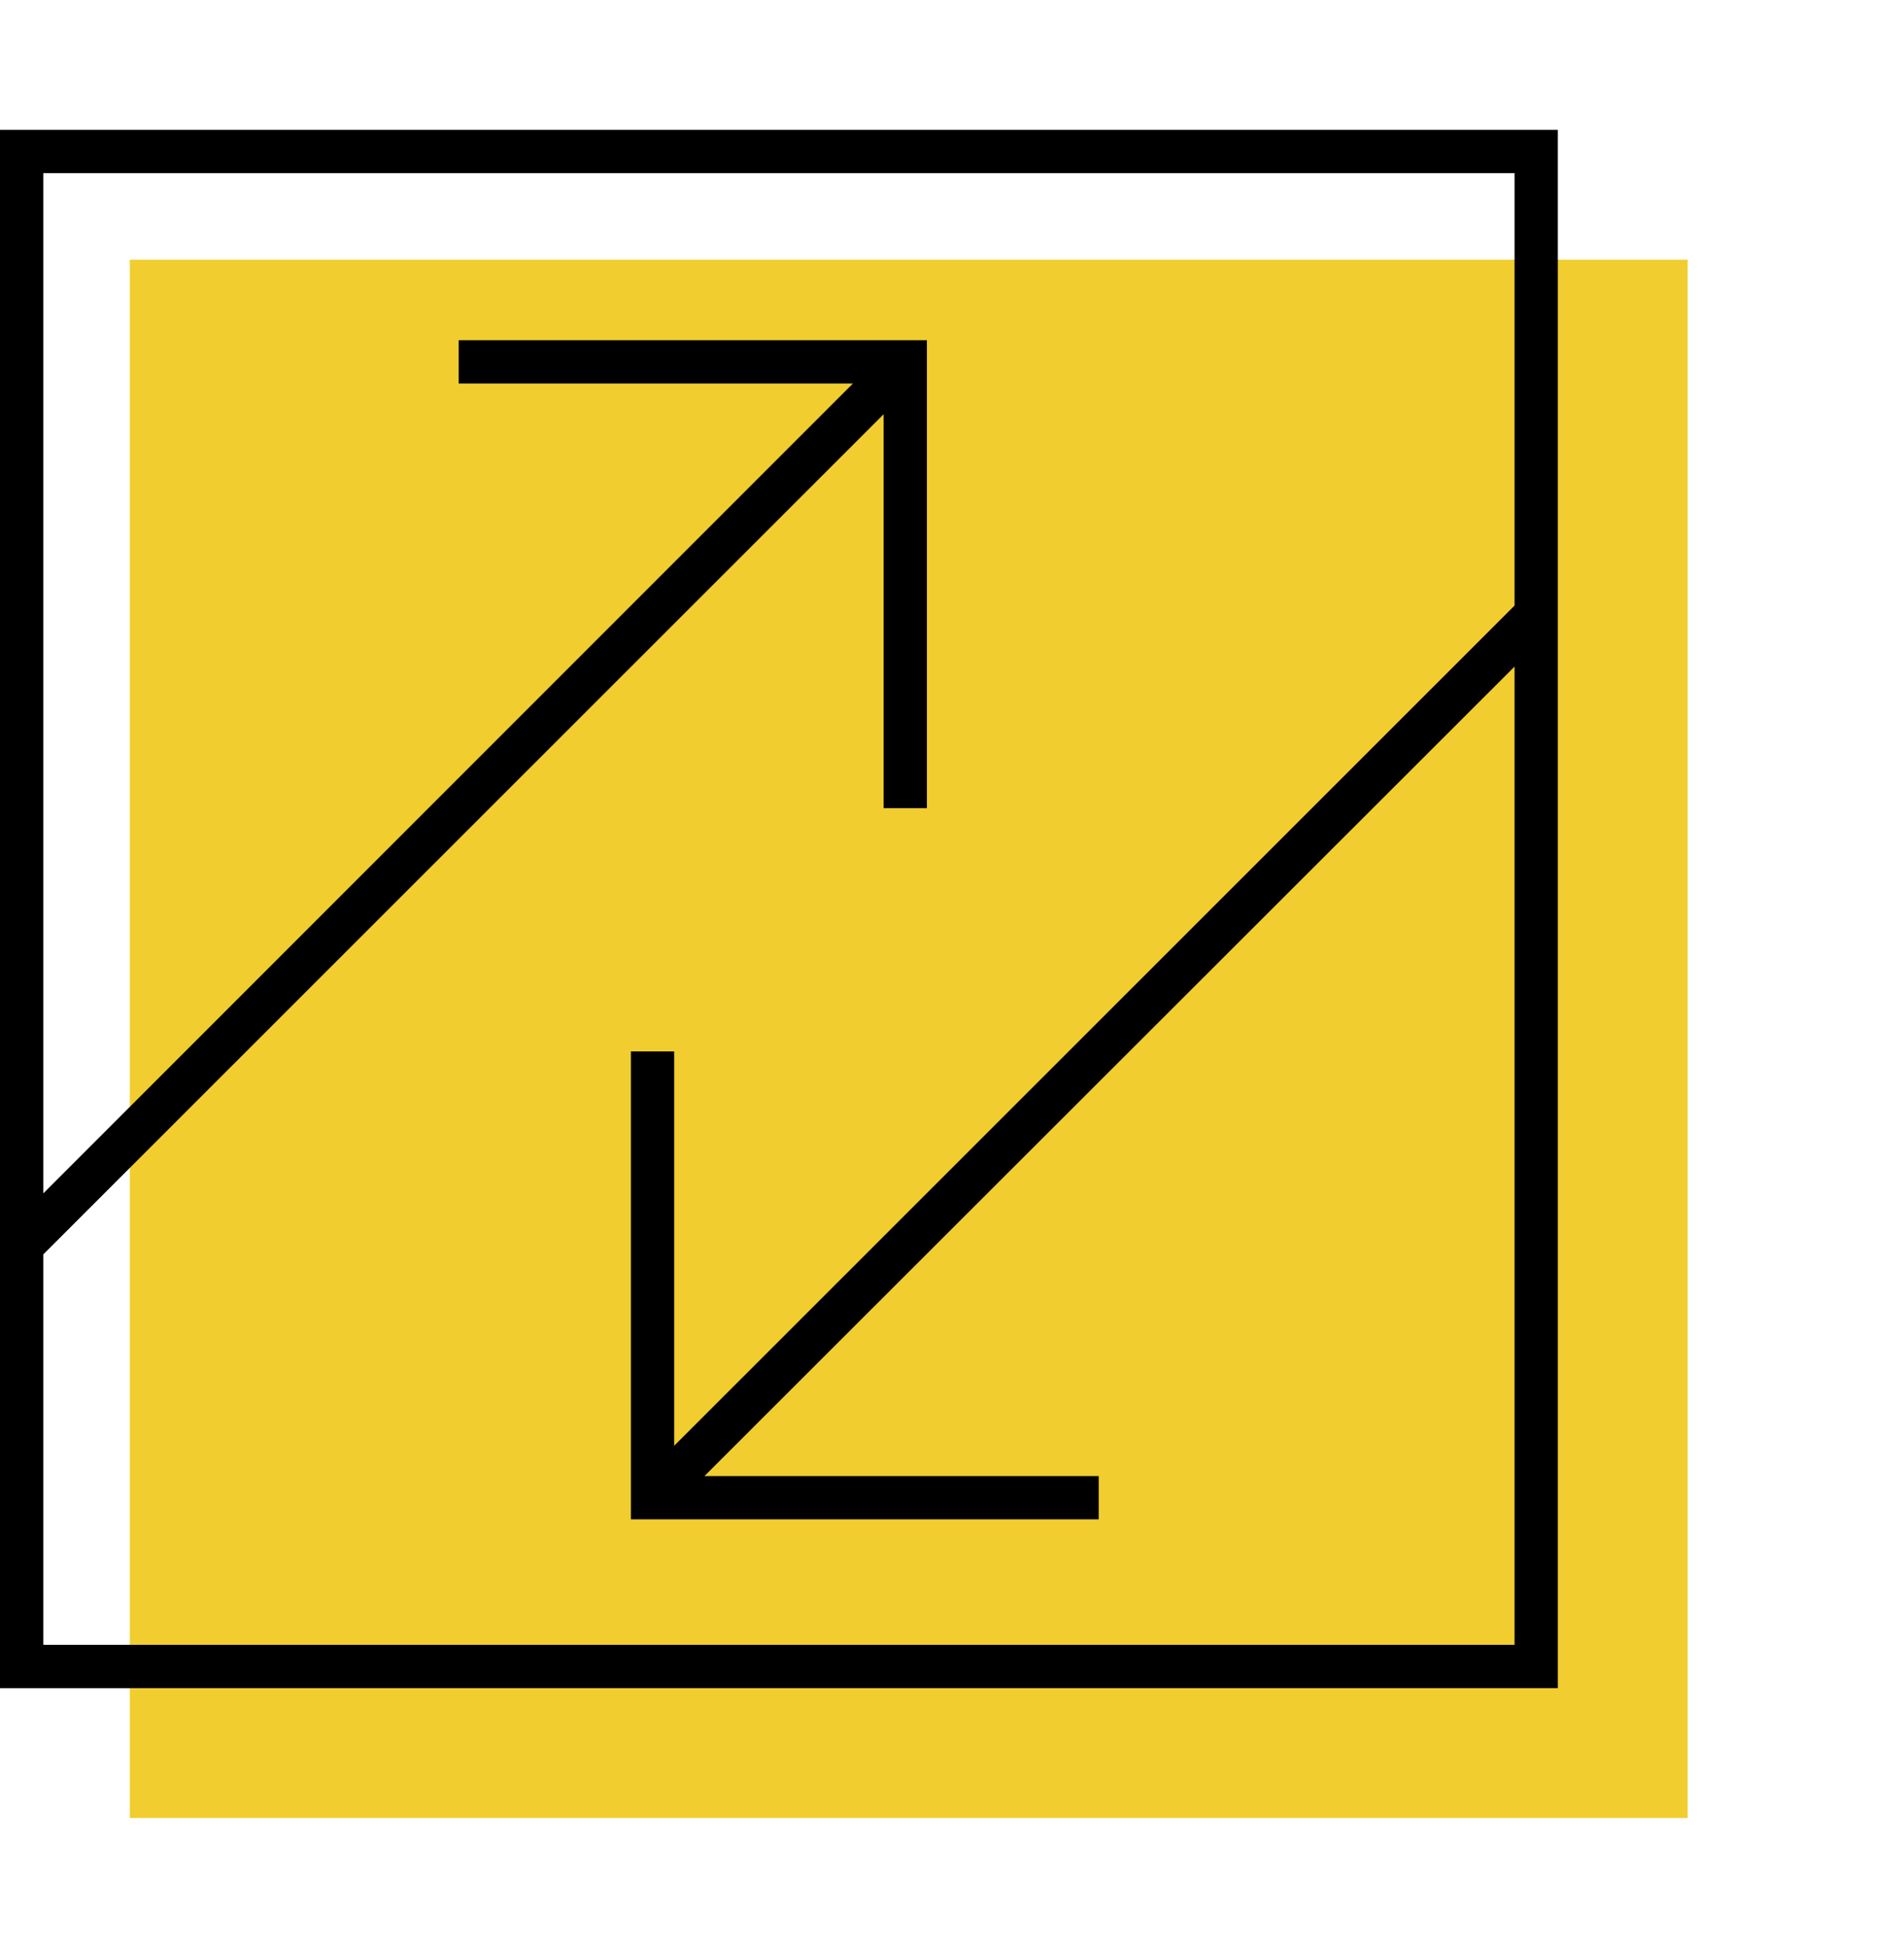 <?xml version="1.0" encoding="UTF-8"?><svg id="a" xmlns="http://www.w3.org/2000/svg" viewBox="0 0 44 45"><rect x="3" y="6" width="36" height="36" fill="#f0cc2b" opacity=".98"/><path d="M36,3H0V39H36V3ZM1,38v-9.02L20.42,9.57v9.1h1V7.86H10.6v1h9.11L1,27.57V4H35V13.99L15.58,33.4v-9.11h-1v10.81h10.81v-1h-9.11L35,15.4v22.6H1Z"/></svg>